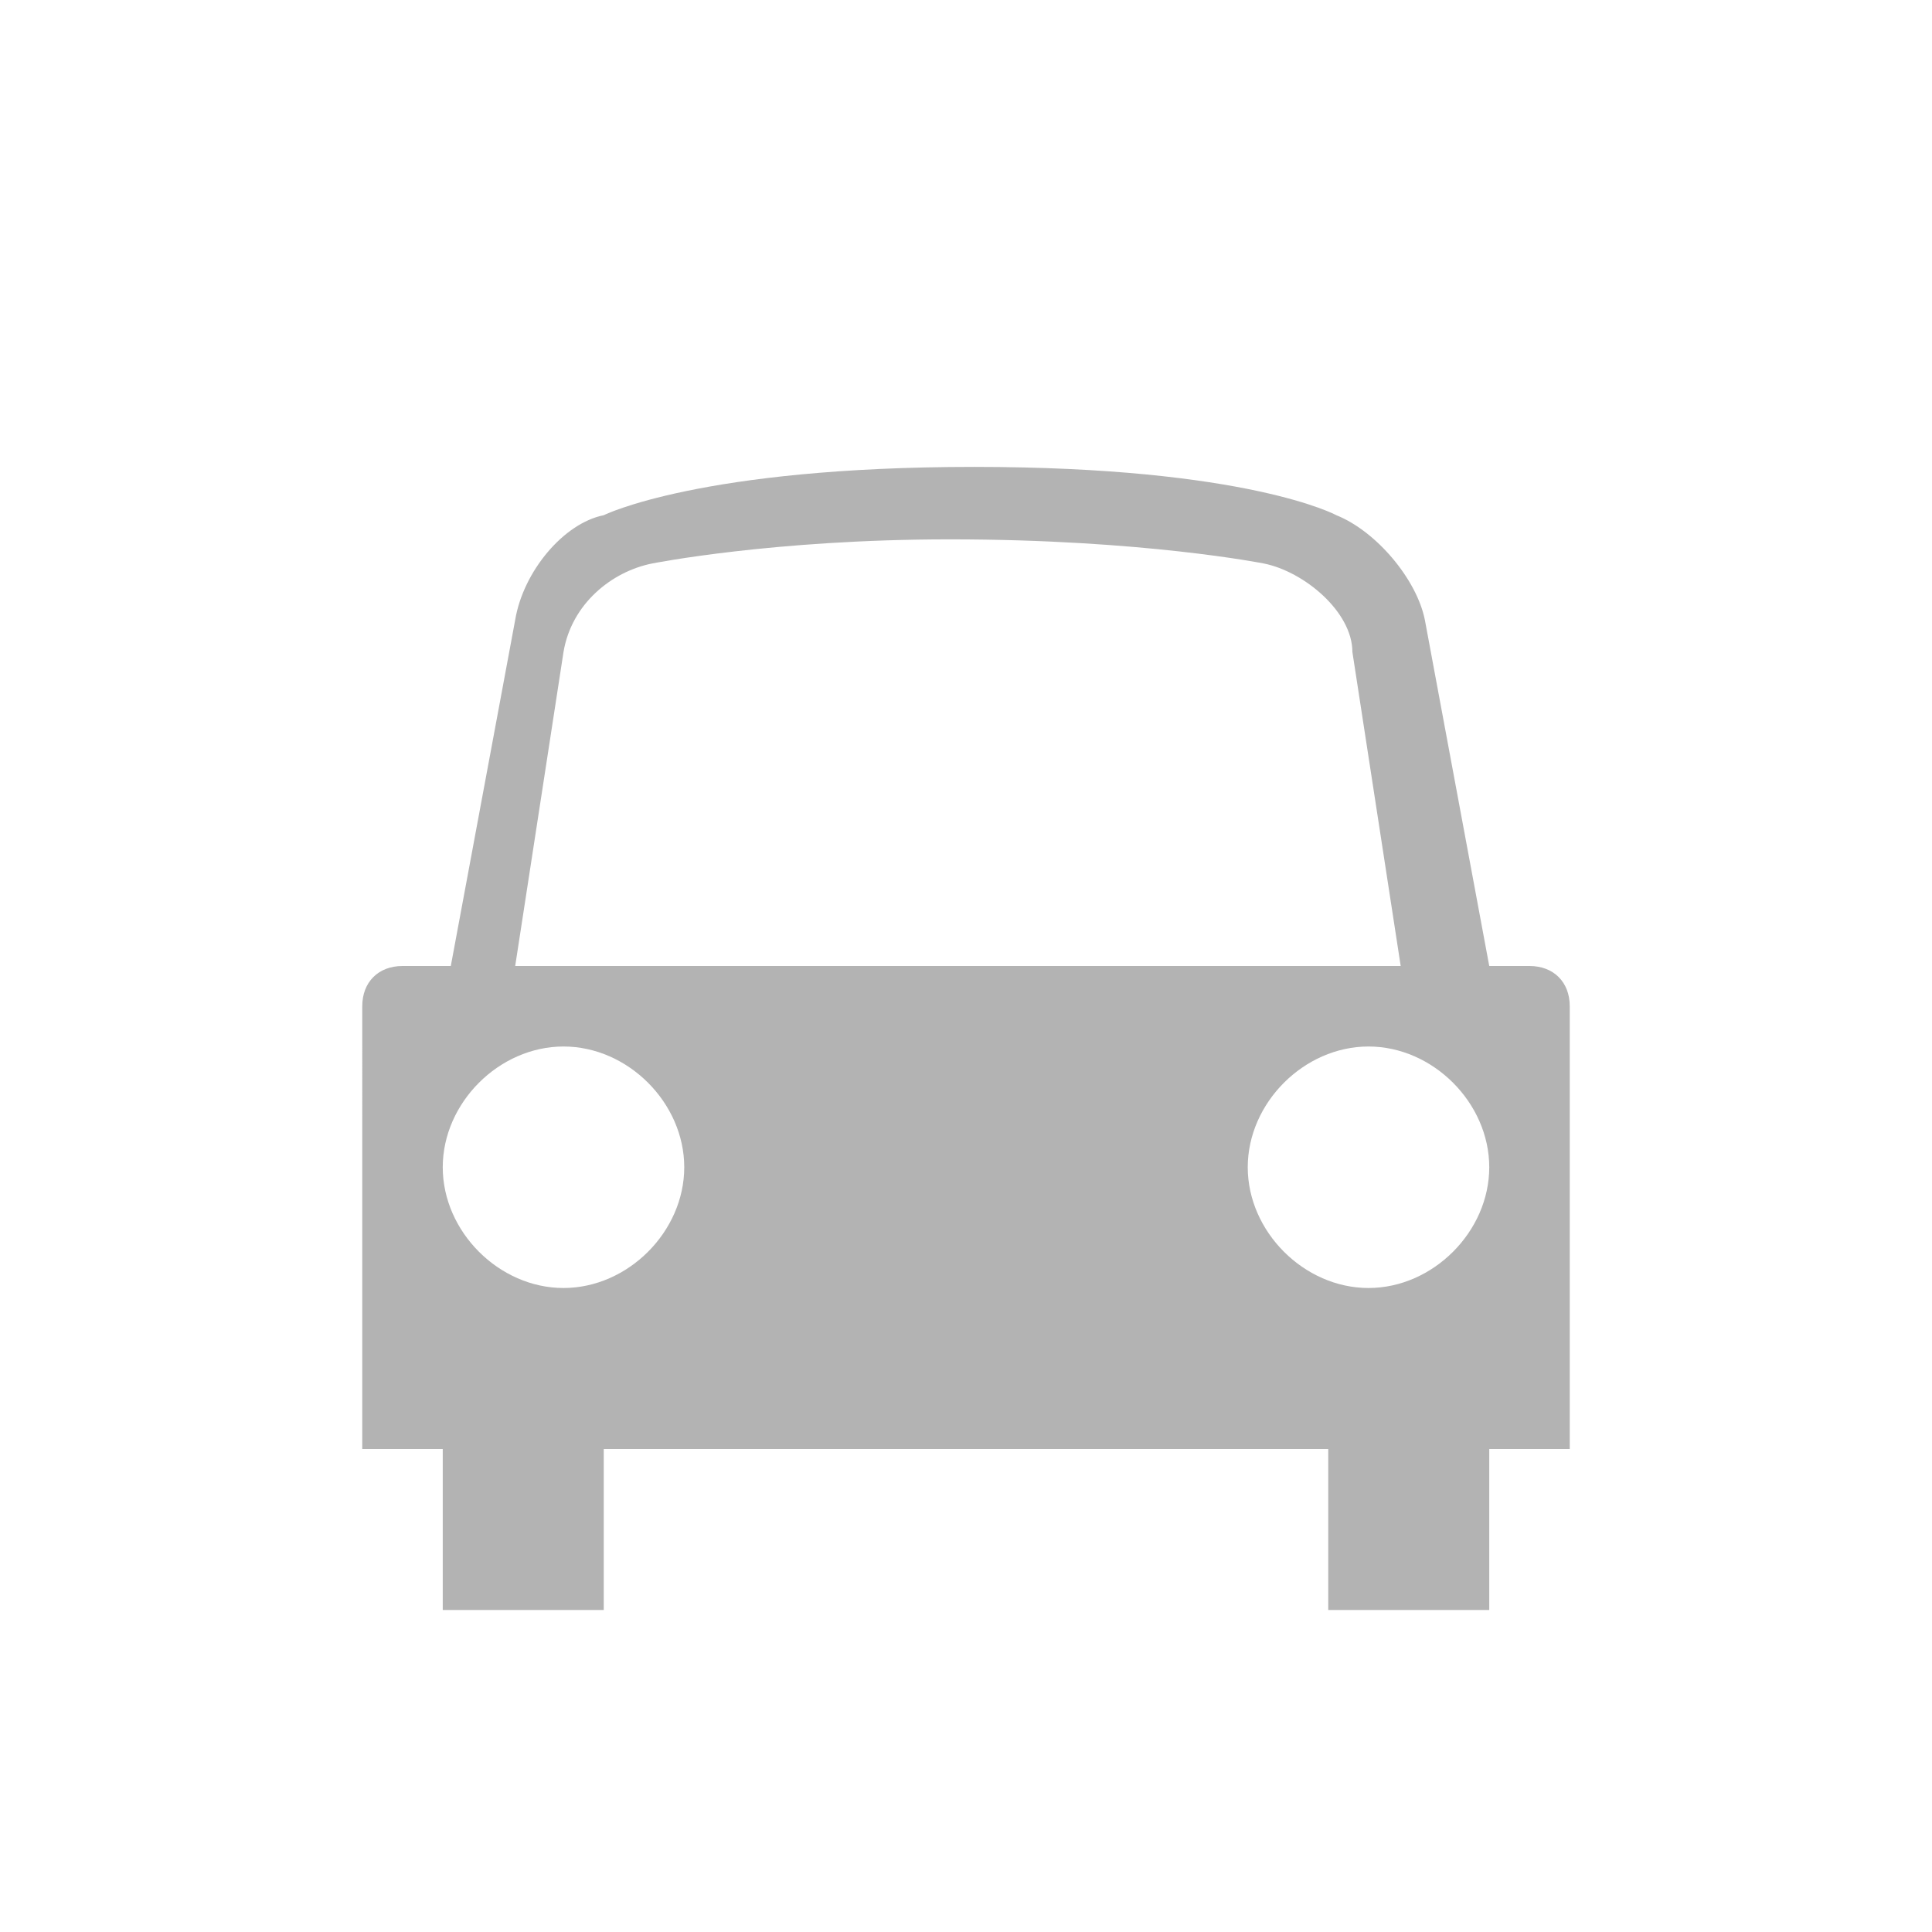 <svg width="24" height="24" xmlns="http://www.w3.org/2000/svg" viewBox="-19 21 24 24"><path d="M-.5 39h1v-5.5c0-.3-.2-.5-.5-.5h-.5l-.8-4.3c-.1-.5-.6-1.1-1.1-1.3 0 0-1.1-.6-4.5-.6s-4.6.6-4.6.6c-.5.1-1 .7-1.1 1.3l-.8 4.3h-.6c-.3 0-.5.2-.5.5V39h1v2h2v-2h9v2h2zm-2.8-11c.5.1 1.1.6 1.1 1.1l.6 3.9h-11l.6-3.9c.1-.6.6-1 1.1-1.1 0 0 1.5-.3 3.7-.3 2.4 0 3.9.3 3.9.3zm-7.2 7.5c0 .8-.7 1.5-1.5 1.5s-1.5-.7-1.5-1.5.7-1.5 1.5-1.5 1.5.7 1.5 1.5zm10 0c0 .8-.7 1.5-1.5 1.5s-1.5-.7-1.5-1.5S-2.8 34-2 34s1.5.7 1.5 1.5z" fill="#b3b3b3"/></svg>